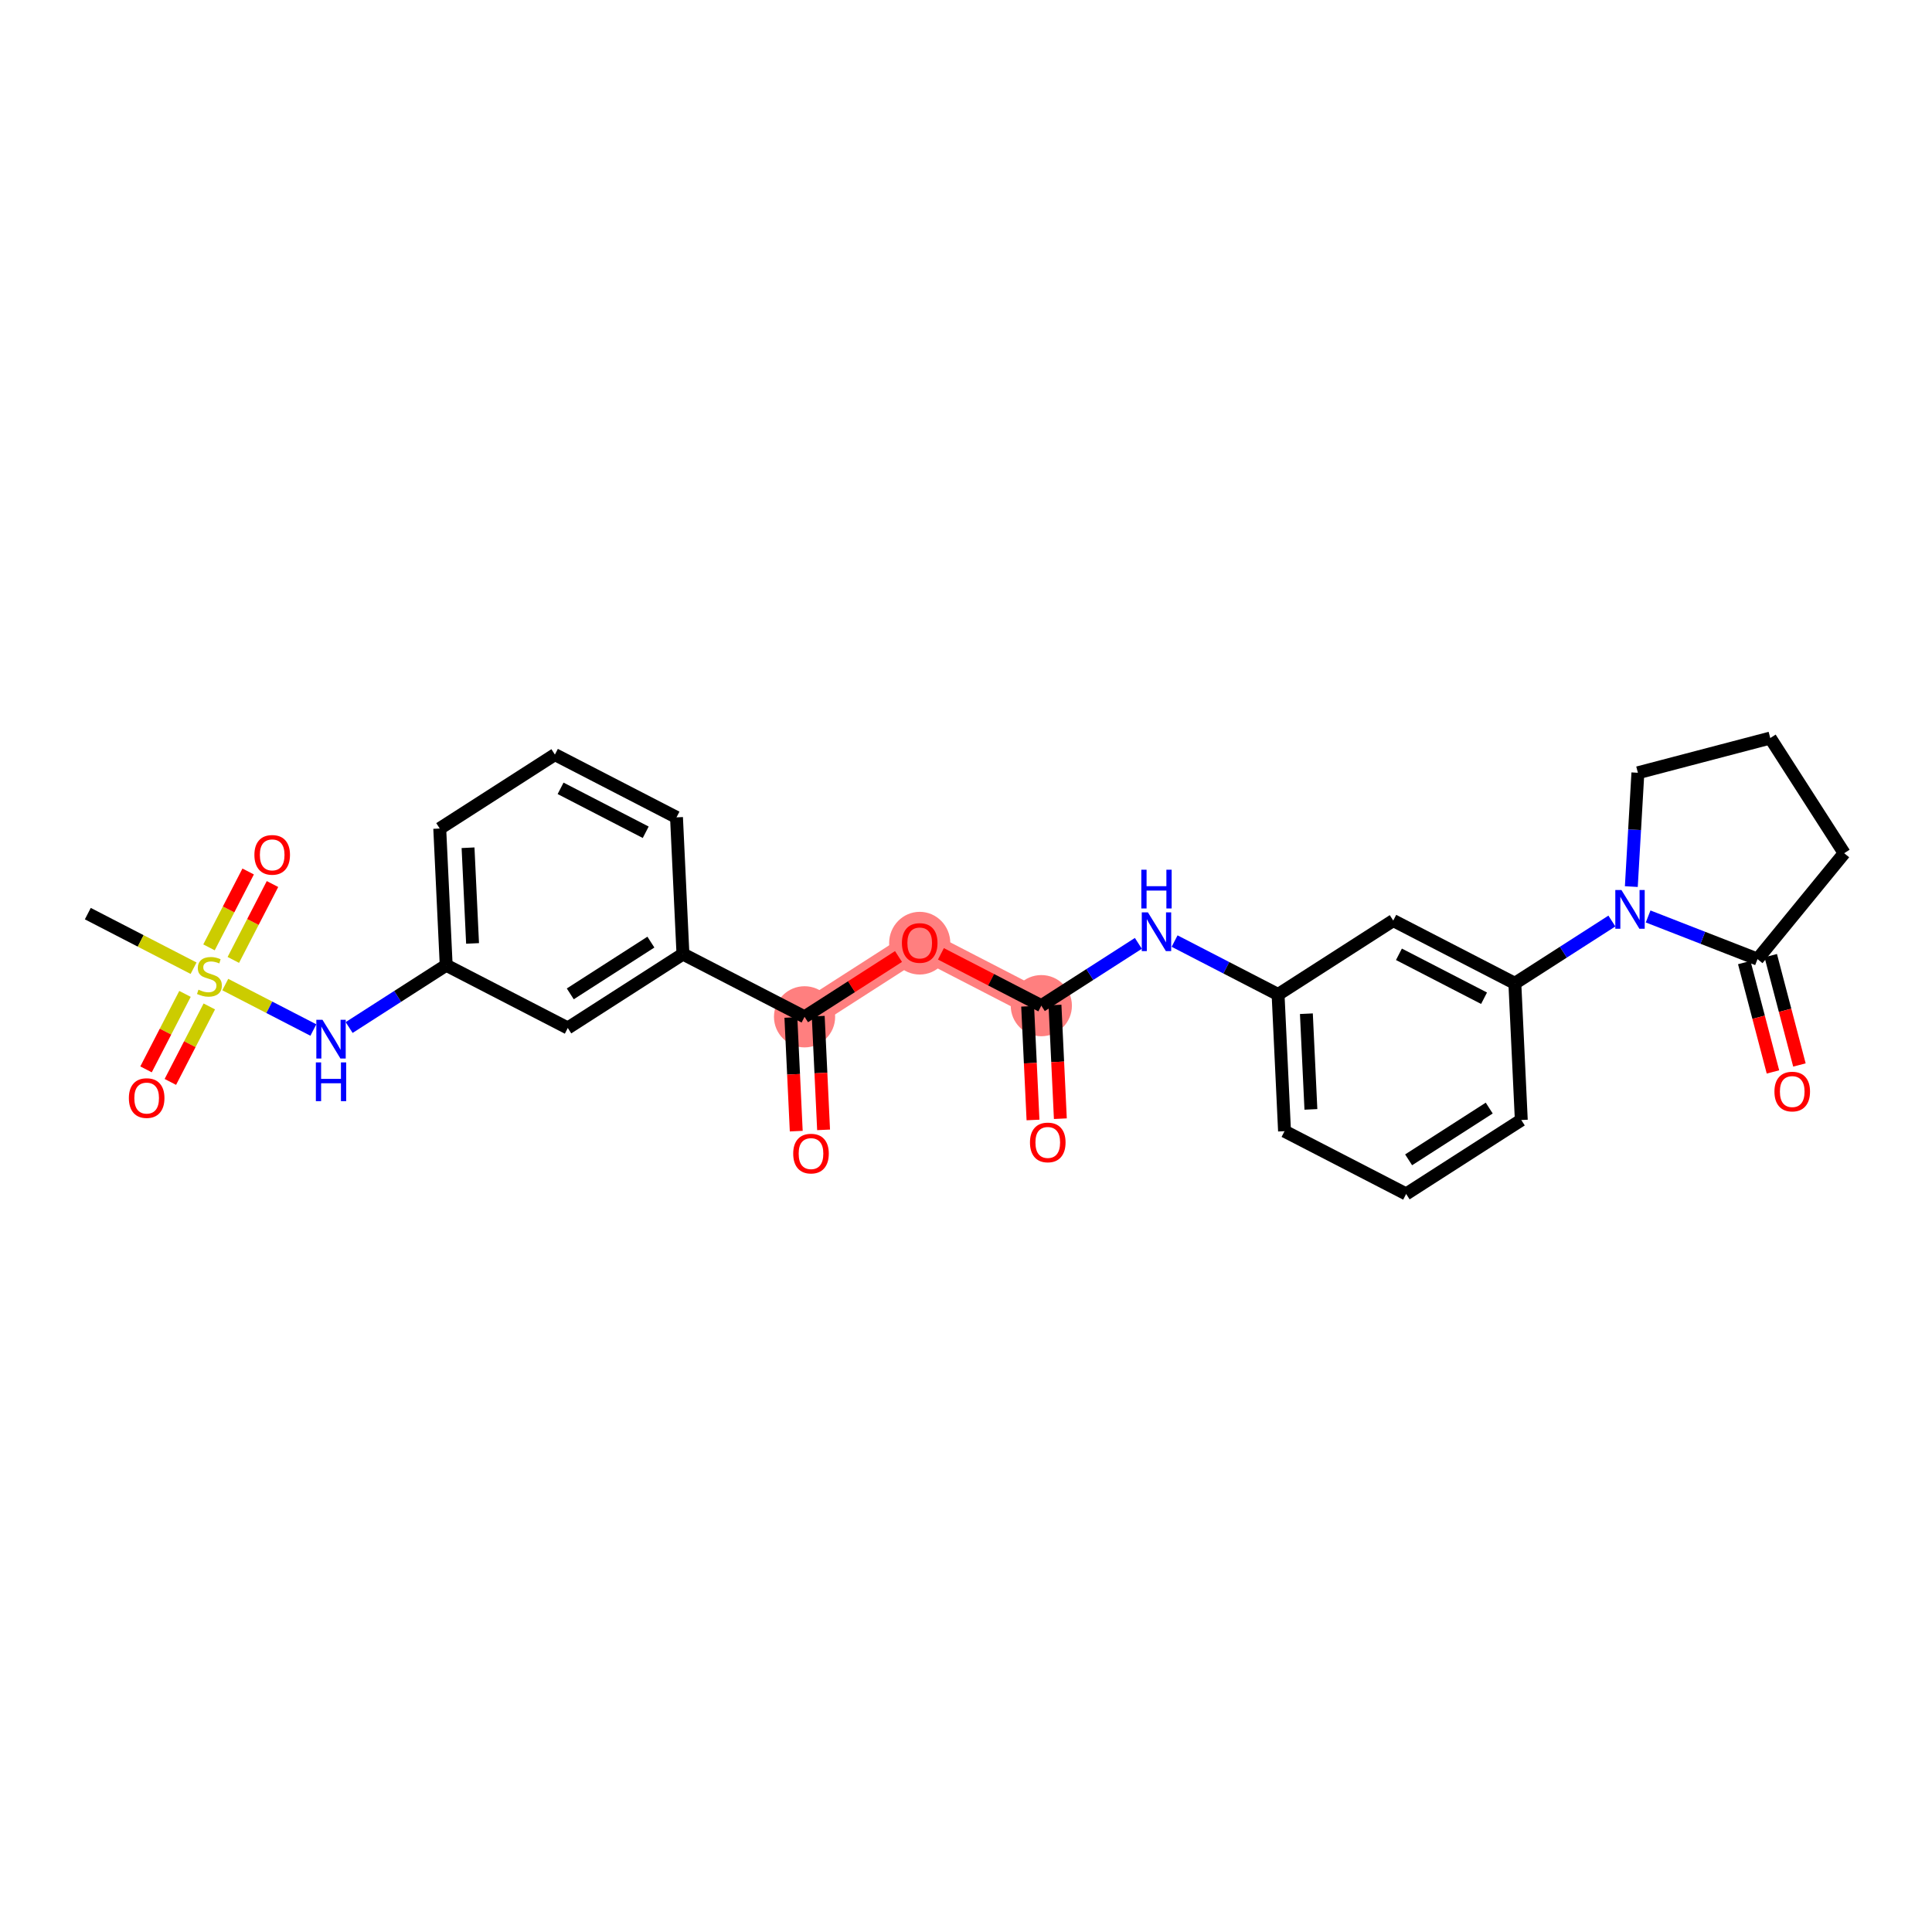 <?xml version='1.0' encoding='iso-8859-1'?>
<svg version='1.1' baseProfile='full'
              xmlns='http://www.w3.org/2000/svg'
                      xmlns:rdkit='http://www.rdkit.org/xml'
                      xmlns:xlink='http://www.w3.org/1999/xlink'
                  xml:space='preserve'
width='300px' height='300px' viewBox='0 0 300 300'>
<!-- END OF HEADER -->
<rect style='opacity:1.0;fill:#FFFFFF;stroke:none' width='300' height='300' x='0' y='0'> </rect>
<rect style='opacity:1.0;fill:#FFFFFF;stroke:none' width='300' height='300' x='0' y='0'> </rect>
<path d='M 124.931,157.891 L 142.813,146.412' style='fill:none;fill-rule:evenodd;stroke:#FF7F7F;stroke-width:4.5px;stroke-linecap:butt;stroke-linejoin:miter;stroke-opacity:1' />
<path d='M 142.813,146.412 L 161.696,156.158' style='fill:none;fill-rule:evenodd;stroke:#FF7F7F;stroke-width:4.5px;stroke-linecap:butt;stroke-linejoin:miter;stroke-opacity:1' />
<ellipse cx='124.931' cy='157.891' rx='4.25' ry='4.25'  style='fill:#FF7F7F;fill-rule:evenodd;stroke:#FF7F7F;stroke-width:1.0px;stroke-linecap:butt;stroke-linejoin:miter;stroke-opacity:1' />
<ellipse cx='142.813' cy='146.458' rx='4.25' ry='4.369'  style='fill:#FF7F7F;fill-rule:evenodd;stroke:#FF7F7F;stroke-width:1.0px;stroke-linecap:butt;stroke-linejoin:miter;stroke-opacity:1' />
<ellipse cx='161.696' cy='156.158' rx='4.25' ry='4.25'  style='fill:#FF7F7F;fill-rule:evenodd;stroke:#FF7F7F;stroke-width:1.0px;stroke-linecap:butt;stroke-linejoin:miter;stroke-opacity:1' />
<path class='bond-0 atom-0 atom-1' d='M 13.636,141.867 L 21.847,146.105' style='fill:none;fill-rule:evenodd;stroke:#000000;stroke-width:2.0px;stroke-linecap:butt;stroke-linejoin:miter;stroke-opacity:1' />
<path class='bond-0 atom-0 atom-1' d='M 21.847,146.105 L 30.058,150.343' style='fill:none;fill-rule:evenodd;stroke:#CCCC00;stroke-width:2.0px;stroke-linecap:butt;stroke-linejoin:miter;stroke-opacity:1' />
<path class='bond-1 atom-1 atom-2' d='M 36.23,149.056 L 39.271,143.164' style='fill:none;fill-rule:evenodd;stroke:#CCCC00;stroke-width:2.0px;stroke-linecap:butt;stroke-linejoin:miter;stroke-opacity:1' />
<path class='bond-1 atom-1 atom-2' d='M 39.271,143.164 L 42.312,137.273' style='fill:none;fill-rule:evenodd;stroke:#FF0000;stroke-width:2.0px;stroke-linecap:butt;stroke-linejoin:miter;stroke-opacity:1' />
<path class='bond-1 atom-1 atom-2' d='M 32.454,147.106 L 35.495,141.215' style='fill:none;fill-rule:evenodd;stroke:#CCCC00;stroke-width:2.0px;stroke-linecap:butt;stroke-linejoin:miter;stroke-opacity:1' />
<path class='bond-1 atom-1 atom-2' d='M 35.495,141.215 L 38.535,135.324' style='fill:none;fill-rule:evenodd;stroke:#FF0000;stroke-width:2.0px;stroke-linecap:butt;stroke-linejoin:miter;stroke-opacity:1' />
<path class='bond-2 atom-1 atom-3' d='M 28.725,154.331 L 25.7,160.191' style='fill:none;fill-rule:evenodd;stroke:#CCCC00;stroke-width:2.0px;stroke-linecap:butt;stroke-linejoin:miter;stroke-opacity:1' />
<path class='bond-2 atom-1 atom-3' d='M 25.7,160.191 L 22.676,166.051' style='fill:none;fill-rule:evenodd;stroke:#FF0000;stroke-width:2.0px;stroke-linecap:butt;stroke-linejoin:miter;stroke-opacity:1' />
<path class='bond-2 atom-1 atom-3' d='M 32.501,156.28 L 29.477,162.14' style='fill:none;fill-rule:evenodd;stroke:#CCCC00;stroke-width:2.0px;stroke-linecap:butt;stroke-linejoin:miter;stroke-opacity:1' />
<path class='bond-2 atom-1 atom-3' d='M 29.477,162.14 L 26.452,168' style='fill:none;fill-rule:evenodd;stroke:#FF0000;stroke-width:2.0px;stroke-linecap:butt;stroke-linejoin:miter;stroke-opacity:1' />
<path class='bond-3 atom-1 atom-4' d='M 34.98,152.883 L 41.819,156.413' style='fill:none;fill-rule:evenodd;stroke:#CCCC00;stroke-width:2.0px;stroke-linecap:butt;stroke-linejoin:miter;stroke-opacity:1' />
<path class='bond-3 atom-1 atom-4' d='M 41.819,156.413 L 48.658,159.942' style='fill:none;fill-rule:evenodd;stroke:#0000FF;stroke-width:2.0px;stroke-linecap:butt;stroke-linejoin:miter;stroke-opacity:1' />
<path class='bond-4 atom-4 atom-5' d='M 54.215,159.553 L 61.749,154.716' style='fill:none;fill-rule:evenodd;stroke:#0000FF;stroke-width:2.0px;stroke-linecap:butt;stroke-linejoin:miter;stroke-opacity:1' />
<path class='bond-4 atom-4 atom-5' d='M 61.749,154.716 L 69.284,149.879' style='fill:none;fill-rule:evenodd;stroke:#000000;stroke-width:2.0px;stroke-linecap:butt;stroke-linejoin:miter;stroke-opacity:1' />
<path class='bond-5 atom-5 atom-6' d='M 69.284,149.879 L 68.283,128.653' style='fill:none;fill-rule:evenodd;stroke:#000000;stroke-width:2.0px;stroke-linecap:butt;stroke-linejoin:miter;stroke-opacity:1' />
<path class='bond-5 atom-5 atom-6' d='M 73.379,146.495 L 72.678,131.637' style='fill:none;fill-rule:evenodd;stroke:#000000;stroke-width:2.0px;stroke-linecap:butt;stroke-linejoin:miter;stroke-opacity:1' />
<path class='bond-28 atom-28 atom-5' d='M 88.166,159.625 L 69.284,149.879' style='fill:none;fill-rule:evenodd;stroke:#000000;stroke-width:2.0px;stroke-linecap:butt;stroke-linejoin:miter;stroke-opacity:1' />
<path class='bond-6 atom-6 atom-7' d='M 68.283,128.653 L 86.165,117.173' style='fill:none;fill-rule:evenodd;stroke:#000000;stroke-width:2.0px;stroke-linecap:butt;stroke-linejoin:miter;stroke-opacity:1' />
<path class='bond-7 atom-7 atom-8' d='M 86.165,117.173 L 105.047,126.919' style='fill:none;fill-rule:evenodd;stroke:#000000;stroke-width:2.0px;stroke-linecap:butt;stroke-linejoin:miter;stroke-opacity:1' />
<path class='bond-7 atom-7 atom-8' d='M 87.048,122.412 L 100.266,129.234' style='fill:none;fill-rule:evenodd;stroke:#000000;stroke-width:2.0px;stroke-linecap:butt;stroke-linejoin:miter;stroke-opacity:1' />
<path class='bond-8 atom-8 atom-9' d='M 105.047,126.919 L 106.048,148.145' style='fill:none;fill-rule:evenodd;stroke:#000000;stroke-width:2.0px;stroke-linecap:butt;stroke-linejoin:miter;stroke-opacity:1' />
<path class='bond-9 atom-9 atom-10' d='M 106.048,148.145 L 124.931,157.891' style='fill:none;fill-rule:evenodd;stroke:#000000;stroke-width:2.0px;stroke-linecap:butt;stroke-linejoin:miter;stroke-opacity:1' />
<path class='bond-27 atom-9 atom-28' d='M 106.048,148.145 L 88.166,159.625' style='fill:none;fill-rule:evenodd;stroke:#000000;stroke-width:2.0px;stroke-linecap:butt;stroke-linejoin:miter;stroke-opacity:1' />
<path class='bond-27 atom-9 atom-28' d='M 101.07,146.291 L 88.553,154.327' style='fill:none;fill-rule:evenodd;stroke:#000000;stroke-width:2.0px;stroke-linecap:butt;stroke-linejoin:miter;stroke-opacity:1' />
<path class='bond-10 atom-10 atom-11' d='M 122.808,157.992 L 123.225,166.817' style='fill:none;fill-rule:evenodd;stroke:#000000;stroke-width:2.0px;stroke-linecap:butt;stroke-linejoin:miter;stroke-opacity:1' />
<path class='bond-10 atom-10 atom-11' d='M 123.225,166.817 L 123.641,175.643' style='fill:none;fill-rule:evenodd;stroke:#FF0000;stroke-width:2.0px;stroke-linecap:butt;stroke-linejoin:miter;stroke-opacity:1' />
<path class='bond-10 atom-10 atom-11' d='M 127.054,157.791 L 127.47,166.617' style='fill:none;fill-rule:evenodd;stroke:#000000;stroke-width:2.0px;stroke-linecap:butt;stroke-linejoin:miter;stroke-opacity:1' />
<path class='bond-10 atom-10 atom-11' d='M 127.47,166.617 L 127.886,175.443' style='fill:none;fill-rule:evenodd;stroke:#FF0000;stroke-width:2.0px;stroke-linecap:butt;stroke-linejoin:miter;stroke-opacity:1' />
<path class='bond-11 atom-10 atom-12' d='M 124.931,157.891 L 132.225,153.209' style='fill:none;fill-rule:evenodd;stroke:#000000;stroke-width:2.0px;stroke-linecap:butt;stroke-linejoin:miter;stroke-opacity:1' />
<path class='bond-11 atom-10 atom-12' d='M 132.225,153.209 L 139.519,148.526' style='fill:none;fill-rule:evenodd;stroke:#FF0000;stroke-width:2.0px;stroke-linecap:butt;stroke-linejoin:miter;stroke-opacity:1' />
<path class='bond-12 atom-12 atom-13' d='M 146.106,148.112 L 153.901,152.135' style='fill:none;fill-rule:evenodd;stroke:#FF0000;stroke-width:2.0px;stroke-linecap:butt;stroke-linejoin:miter;stroke-opacity:1' />
<path class='bond-12 atom-12 atom-13' d='M 153.901,152.135 L 161.696,156.158' style='fill:none;fill-rule:evenodd;stroke:#000000;stroke-width:2.0px;stroke-linecap:butt;stroke-linejoin:miter;stroke-opacity:1' />
<path class='bond-13 atom-13 atom-14' d='M 159.573,156.258 L 159.989,165.084' style='fill:none;fill-rule:evenodd;stroke:#000000;stroke-width:2.0px;stroke-linecap:butt;stroke-linejoin:miter;stroke-opacity:1' />
<path class='bond-13 atom-13 atom-14' d='M 159.989,165.084 L 160.405,173.91' style='fill:none;fill-rule:evenodd;stroke:#FF0000;stroke-width:2.0px;stroke-linecap:butt;stroke-linejoin:miter;stroke-opacity:1' />
<path class='bond-13 atom-13 atom-14' d='M 163.818,156.058 L 164.234,164.884' style='fill:none;fill-rule:evenodd;stroke:#000000;stroke-width:2.0px;stroke-linecap:butt;stroke-linejoin:miter;stroke-opacity:1' />
<path class='bond-13 atom-13 atom-14' d='M 164.234,164.884 L 164.651,173.709' style='fill:none;fill-rule:evenodd;stroke:#FF0000;stroke-width:2.0px;stroke-linecap:butt;stroke-linejoin:miter;stroke-opacity:1' />
<path class='bond-14 atom-13 atom-15' d='M 161.696,156.158 L 169.23,151.321' style='fill:none;fill-rule:evenodd;stroke:#000000;stroke-width:2.0px;stroke-linecap:butt;stroke-linejoin:miter;stroke-opacity:1' />
<path class='bond-14 atom-13 atom-15' d='M 169.23,151.321 L 176.764,146.484' style='fill:none;fill-rule:evenodd;stroke:#0000FF;stroke-width:2.0px;stroke-linecap:butt;stroke-linejoin:miter;stroke-opacity:1' />
<path class='bond-15 atom-15 atom-16' d='M 182.391,146.13 L 190.425,150.277' style='fill:none;fill-rule:evenodd;stroke:#0000FF;stroke-width:2.0px;stroke-linecap:butt;stroke-linejoin:miter;stroke-opacity:1' />
<path class='bond-15 atom-15 atom-16' d='M 190.425,150.277 L 198.46,154.424' style='fill:none;fill-rule:evenodd;stroke:#000000;stroke-width:2.0px;stroke-linecap:butt;stroke-linejoin:miter;stroke-opacity:1' />
<path class='bond-16 atom-16 atom-17' d='M 198.46,154.424 L 199.461,175.65' style='fill:none;fill-rule:evenodd;stroke:#000000;stroke-width:2.0px;stroke-linecap:butt;stroke-linejoin:miter;stroke-opacity:1' />
<path class='bond-16 atom-16 atom-17' d='M 202.855,157.408 L 203.556,172.266' style='fill:none;fill-rule:evenodd;stroke:#000000;stroke-width:2.0px;stroke-linecap:butt;stroke-linejoin:miter;stroke-opacity:1' />
<path class='bond-29 atom-27 atom-16' d='M 216.342,142.944 L 198.46,154.424' style='fill:none;fill-rule:evenodd;stroke:#000000;stroke-width:2.0px;stroke-linecap:butt;stroke-linejoin:miter;stroke-opacity:1' />
<path class='bond-17 atom-17 atom-18' d='M 199.461,175.65 L 218.344,185.396' style='fill:none;fill-rule:evenodd;stroke:#000000;stroke-width:2.0px;stroke-linecap:butt;stroke-linejoin:miter;stroke-opacity:1' />
<path class='bond-18 atom-18 atom-19' d='M 218.344,185.396 L 236.226,173.916' style='fill:none;fill-rule:evenodd;stroke:#000000;stroke-width:2.0px;stroke-linecap:butt;stroke-linejoin:miter;stroke-opacity:1' />
<path class='bond-18 atom-18 atom-19' d='M 218.73,180.098 L 231.247,172.062' style='fill:none;fill-rule:evenodd;stroke:#000000;stroke-width:2.0px;stroke-linecap:butt;stroke-linejoin:miter;stroke-opacity:1' />
<path class='bond-19 atom-19 atom-20' d='M 236.226,173.916 L 235.225,152.69' style='fill:none;fill-rule:evenodd;stroke:#000000;stroke-width:2.0px;stroke-linecap:butt;stroke-linejoin:miter;stroke-opacity:1' />
<path class='bond-20 atom-20 atom-21' d='M 235.225,152.69 L 242.759,147.853' style='fill:none;fill-rule:evenodd;stroke:#000000;stroke-width:2.0px;stroke-linecap:butt;stroke-linejoin:miter;stroke-opacity:1' />
<path class='bond-20 atom-20 atom-21' d='M 242.759,147.853 L 250.293,143.017' style='fill:none;fill-rule:evenodd;stroke:#0000FF;stroke-width:2.0px;stroke-linecap:butt;stroke-linejoin:miter;stroke-opacity:1' />
<path class='bond-26 atom-20 atom-27' d='M 235.225,152.69 L 216.342,142.944' style='fill:none;fill-rule:evenodd;stroke:#000000;stroke-width:2.0px;stroke-linecap:butt;stroke-linejoin:miter;stroke-opacity:1' />
<path class='bond-26 atom-20 atom-27' d='M 230.443,155.005 L 217.225,148.183' style='fill:none;fill-rule:evenodd;stroke:#000000;stroke-width:2.0px;stroke-linecap:butt;stroke-linejoin:miter;stroke-opacity:1' />
<path class='bond-21 atom-21 atom-22' d='M 253.311,137.67 L 253.82,128.833' style='fill:none;fill-rule:evenodd;stroke:#0000FF;stroke-width:2.0px;stroke-linecap:butt;stroke-linejoin:miter;stroke-opacity:1' />
<path class='bond-21 atom-21 atom-22' d='M 253.82,128.833 L 254.33,119.996' style='fill:none;fill-rule:evenodd;stroke:#000000;stroke-width:2.0px;stroke-linecap:butt;stroke-linejoin:miter;stroke-opacity:1' />
<path class='bond-30 atom-25 atom-21' d='M 272.905,148.929 L 264.412,145.618' style='fill:none;fill-rule:evenodd;stroke:#000000;stroke-width:2.0px;stroke-linecap:butt;stroke-linejoin:miter;stroke-opacity:1' />
<path class='bond-30 atom-25 atom-21' d='M 264.412,145.618 L 255.92,142.307' style='fill:none;fill-rule:evenodd;stroke:#0000FF;stroke-width:2.0px;stroke-linecap:butt;stroke-linejoin:miter;stroke-opacity:1' />
<path class='bond-22 atom-22 atom-23' d='M 254.33,119.996 L 274.884,114.604' style='fill:none;fill-rule:evenodd;stroke:#000000;stroke-width:2.0px;stroke-linecap:butt;stroke-linejoin:miter;stroke-opacity:1' />
<path class='bond-23 atom-23 atom-24' d='M 274.884,114.604 L 286.364,132.486' style='fill:none;fill-rule:evenodd;stroke:#000000;stroke-width:2.0px;stroke-linecap:butt;stroke-linejoin:miter;stroke-opacity:1' />
<path class='bond-24 atom-24 atom-25' d='M 286.364,132.486 L 272.905,148.929' style='fill:none;fill-rule:evenodd;stroke:#000000;stroke-width:2.0px;stroke-linecap:butt;stroke-linejoin:miter;stroke-opacity:1' />
<path class='bond-25 atom-25 atom-26' d='M 270.849,149.469 L 273.076,157.959' style='fill:none;fill-rule:evenodd;stroke:#000000;stroke-width:2.0px;stroke-linecap:butt;stroke-linejoin:miter;stroke-opacity:1' />
<path class='bond-25 atom-25 atom-26' d='M 273.076,157.959 L 275.304,166.449' style='fill:none;fill-rule:evenodd;stroke:#FF0000;stroke-width:2.0px;stroke-linecap:butt;stroke-linejoin:miter;stroke-opacity:1' />
<path class='bond-25 atom-25 atom-26' d='M 274.96,148.39 L 277.187,156.88' style='fill:none;fill-rule:evenodd;stroke:#000000;stroke-width:2.0px;stroke-linecap:butt;stroke-linejoin:miter;stroke-opacity:1' />
<path class='bond-25 atom-25 atom-26' d='M 277.187,156.88 L 279.414,165.37' style='fill:none;fill-rule:evenodd;stroke:#FF0000;stroke-width:2.0px;stroke-linecap:butt;stroke-linejoin:miter;stroke-opacity:1' />
<path  class='atom-1' d='M 30.819 153.678
Q 30.887 153.704, 31.168 153.823
Q 31.448 153.942, 31.754 154.018
Q 32.069 154.086, 32.375 154.086
Q 32.944 154.086, 33.276 153.814
Q 33.607 153.534, 33.607 153.049
Q 33.607 152.718, 33.437 152.514
Q 33.276 152.31, 33.021 152.199
Q 32.766 152.089, 32.341 151.961
Q 31.805 151.8, 31.482 151.647
Q 31.168 151.494, 30.938 151.171
Q 30.717 150.848, 30.717 150.304
Q 30.717 149.547, 31.227 149.08
Q 31.746 148.612, 32.766 148.612
Q 33.463 148.612, 34.253 148.944
L 34.058 149.598
Q 33.335 149.301, 32.791 149.301
Q 32.205 149.301, 31.882 149.547
Q 31.559 149.785, 31.567 150.202
Q 31.567 150.525, 31.729 150.72
Q 31.899 150.916, 32.137 151.026
Q 32.383 151.137, 32.791 151.264
Q 33.335 151.434, 33.658 151.604
Q 33.981 151.774, 34.211 152.123
Q 34.449 152.463, 34.449 153.049
Q 34.449 153.882, 33.888 154.333
Q 33.335 154.775, 32.409 154.775
Q 31.873 154.775, 31.465 154.656
Q 31.066 154.545, 30.59 154.35
L 30.819 153.678
' fill='#CCCC00'/>
<path  class='atom-2' d='M 39.503 132.747
Q 39.503 131.302, 40.217 130.494
Q 40.931 129.687, 42.265 129.687
Q 43.6 129.687, 44.314 130.494
Q 45.028 131.302, 45.028 132.747
Q 45.028 134.209, 44.305 135.042
Q 43.583 135.866, 42.265 135.866
Q 40.939 135.866, 40.217 135.042
Q 39.503 134.217, 39.503 132.747
M 42.265 135.186
Q 43.183 135.186, 43.676 134.574
Q 44.178 133.954, 44.178 132.747
Q 44.178 131.565, 43.676 130.97
Q 43.183 130.367, 42.265 130.367
Q 41.347 130.367, 40.846 130.962
Q 40.353 131.557, 40.353 132.747
Q 40.353 133.962, 40.846 134.574
Q 41.347 135.186, 42.265 135.186
' fill='#FF0000'/>
<path  class='atom-3' d='M 20.011 170.512
Q 20.011 169.067, 20.724 168.26
Q 21.439 167.452, 22.773 167.452
Q 24.107 167.452, 24.821 168.26
Q 25.535 169.067, 25.535 170.512
Q 25.535 171.974, 24.813 172.807
Q 24.09 173.632, 22.773 173.632
Q 21.447 173.632, 20.724 172.807
Q 20.011 171.983, 20.011 170.512
M 22.773 172.952
Q 23.691 172.952, 24.184 172.34
Q 24.685 171.719, 24.685 170.512
Q 24.685 169.331, 24.184 168.736
Q 23.691 168.132, 22.773 168.132
Q 21.855 168.132, 21.354 168.727
Q 20.86 169.322, 20.86 170.512
Q 20.86 171.728, 21.354 172.34
Q 21.855 172.952, 22.773 172.952
' fill='#FF0000'/>
<path  class='atom-4' d='M 50.072 158.35
L 52.044 161.537
Q 52.239 161.852, 52.554 162.421
Q 52.868 162.991, 52.885 163.025
L 52.885 158.35
L 53.684 158.35
L 53.684 164.368
L 52.86 164.368
L 50.743 160.883
Q 50.497 160.475, 50.233 160.007
Q 49.978 159.54, 49.902 159.395
L 49.902 164.368
L 49.12 164.368
L 49.12 158.35
L 50.072 158.35
' fill='#0000FF'/>
<path  class='atom-4' d='M 49.047 164.97
L 49.863 164.97
L 49.863 167.528
L 52.94 167.528
L 52.94 164.97
L 53.756 164.97
L 53.756 170.987
L 52.94 170.987
L 52.94 168.208
L 49.863 168.208
L 49.863 170.987
L 49.047 170.987
L 49.047 164.97
' fill='#0000FF'/>
<path  class='atom-11' d='M 123.169 179.134
Q 123.169 177.689, 123.883 176.882
Q 124.597 176.074, 125.932 176.074
Q 127.266 176.074, 127.98 176.882
Q 128.694 177.689, 128.694 179.134
Q 128.694 180.596, 127.972 181.429
Q 127.249 182.254, 125.932 182.254
Q 124.606 182.254, 123.883 181.429
Q 123.169 180.605, 123.169 179.134
M 125.932 181.574
Q 126.85 181.574, 127.343 180.962
Q 127.844 180.341, 127.844 179.134
Q 127.844 177.953, 127.343 177.358
Q 126.85 176.754, 125.932 176.754
Q 125.014 176.754, 124.512 177.349
Q 124.019 177.944, 124.019 179.134
Q 124.019 180.35, 124.512 180.962
Q 125.014 181.574, 125.932 181.574
' fill='#FF0000'/>
<path  class='atom-12' d='M 140.05 146.429
Q 140.05 144.984, 140.764 144.176
Q 141.478 143.369, 142.813 143.369
Q 144.147 143.369, 144.861 144.176
Q 145.575 144.984, 145.575 146.429
Q 145.575 147.891, 144.853 148.724
Q 144.13 149.548, 142.813 149.548
Q 141.487 149.548, 140.764 148.724
Q 140.05 147.899, 140.05 146.429
M 142.813 148.868
Q 143.731 148.868, 144.224 148.256
Q 144.725 147.636, 144.725 146.429
Q 144.725 145.247, 144.224 144.652
Q 143.731 144.049, 142.813 144.049
Q 141.895 144.049, 141.393 144.644
Q 140.9 145.239, 140.9 146.429
Q 140.9 147.644, 141.393 148.256
Q 141.895 148.868, 142.813 148.868
' fill='#FF0000'/>
<path  class='atom-14' d='M 159.934 177.401
Q 159.934 175.956, 160.648 175.148
Q 161.362 174.341, 162.696 174.341
Q 164.031 174.341, 164.745 175.148
Q 165.459 175.956, 165.459 177.401
Q 165.459 178.863, 164.736 179.696
Q 164.014 180.52, 162.696 180.52
Q 161.371 180.52, 160.648 179.696
Q 159.934 178.871, 159.934 177.401
M 162.696 179.84
Q 163.614 179.84, 164.107 179.228
Q 164.609 178.608, 164.609 177.401
Q 164.609 176.219, 164.107 175.624
Q 163.614 175.021, 162.696 175.021
Q 161.779 175.021, 161.277 175.616
Q 160.784 176.211, 160.784 177.401
Q 160.784 178.616, 161.277 179.228
Q 161.779 179.84, 162.696 179.84
' fill='#FF0000'/>
<path  class='atom-15' d='M 178.247 141.669
L 180.219 144.856
Q 180.415 145.171, 180.729 145.74
Q 181.044 146.31, 181.061 146.344
L 181.061 141.669
L 181.86 141.669
L 181.86 147.687
L 181.035 147.687
L 178.919 144.202
Q 178.672 143.794, 178.409 143.326
Q 178.154 142.859, 178.077 142.714
L 178.077 147.687
L 177.295 147.687
L 177.295 141.669
L 178.247 141.669
' fill='#0000FF'/>
<path  class='atom-15' d='M 177.223 135.049
L 178.039 135.049
L 178.039 137.608
L 181.116 137.608
L 181.116 135.049
L 181.932 135.049
L 181.932 141.067
L 181.116 141.067
L 181.116 138.288
L 178.039 138.288
L 178.039 141.067
L 177.223 141.067
L 177.223 135.049
' fill='#0000FF'/>
<path  class='atom-21' d='M 251.776 138.201
L 253.748 141.389
Q 253.944 141.703, 254.258 142.273
Q 254.573 142.842, 254.59 142.876
L 254.59 138.201
L 255.389 138.201
L 255.389 144.219
L 254.564 144.219
L 252.448 140.734
Q 252.201 140.326, 251.938 139.859
Q 251.683 139.391, 251.606 139.247
L 251.606 144.219
L 250.824 144.219
L 250.824 138.201
L 251.776 138.201
' fill='#0000FF'/>
<path  class='atom-26' d='M 275.534 169.5
Q 275.534 168.056, 276.248 167.248
Q 276.962 166.441, 278.297 166.441
Q 279.631 166.441, 280.345 167.248
Q 281.059 168.056, 281.059 169.5
Q 281.059 170.962, 280.337 171.795
Q 279.614 172.62, 278.297 172.62
Q 276.971 172.62, 276.248 171.795
Q 275.534 170.971, 275.534 169.5
M 278.297 171.94
Q 279.215 171.94, 279.708 171.328
Q 280.209 170.707, 280.209 169.5
Q 280.209 168.319, 279.708 167.724
Q 279.215 167.121, 278.297 167.121
Q 277.379 167.121, 276.877 167.716
Q 276.384 168.31, 276.384 169.5
Q 276.384 170.716, 276.877 171.328
Q 277.379 171.94, 278.297 171.94
' fill='#FF0000'/>
</svg>
